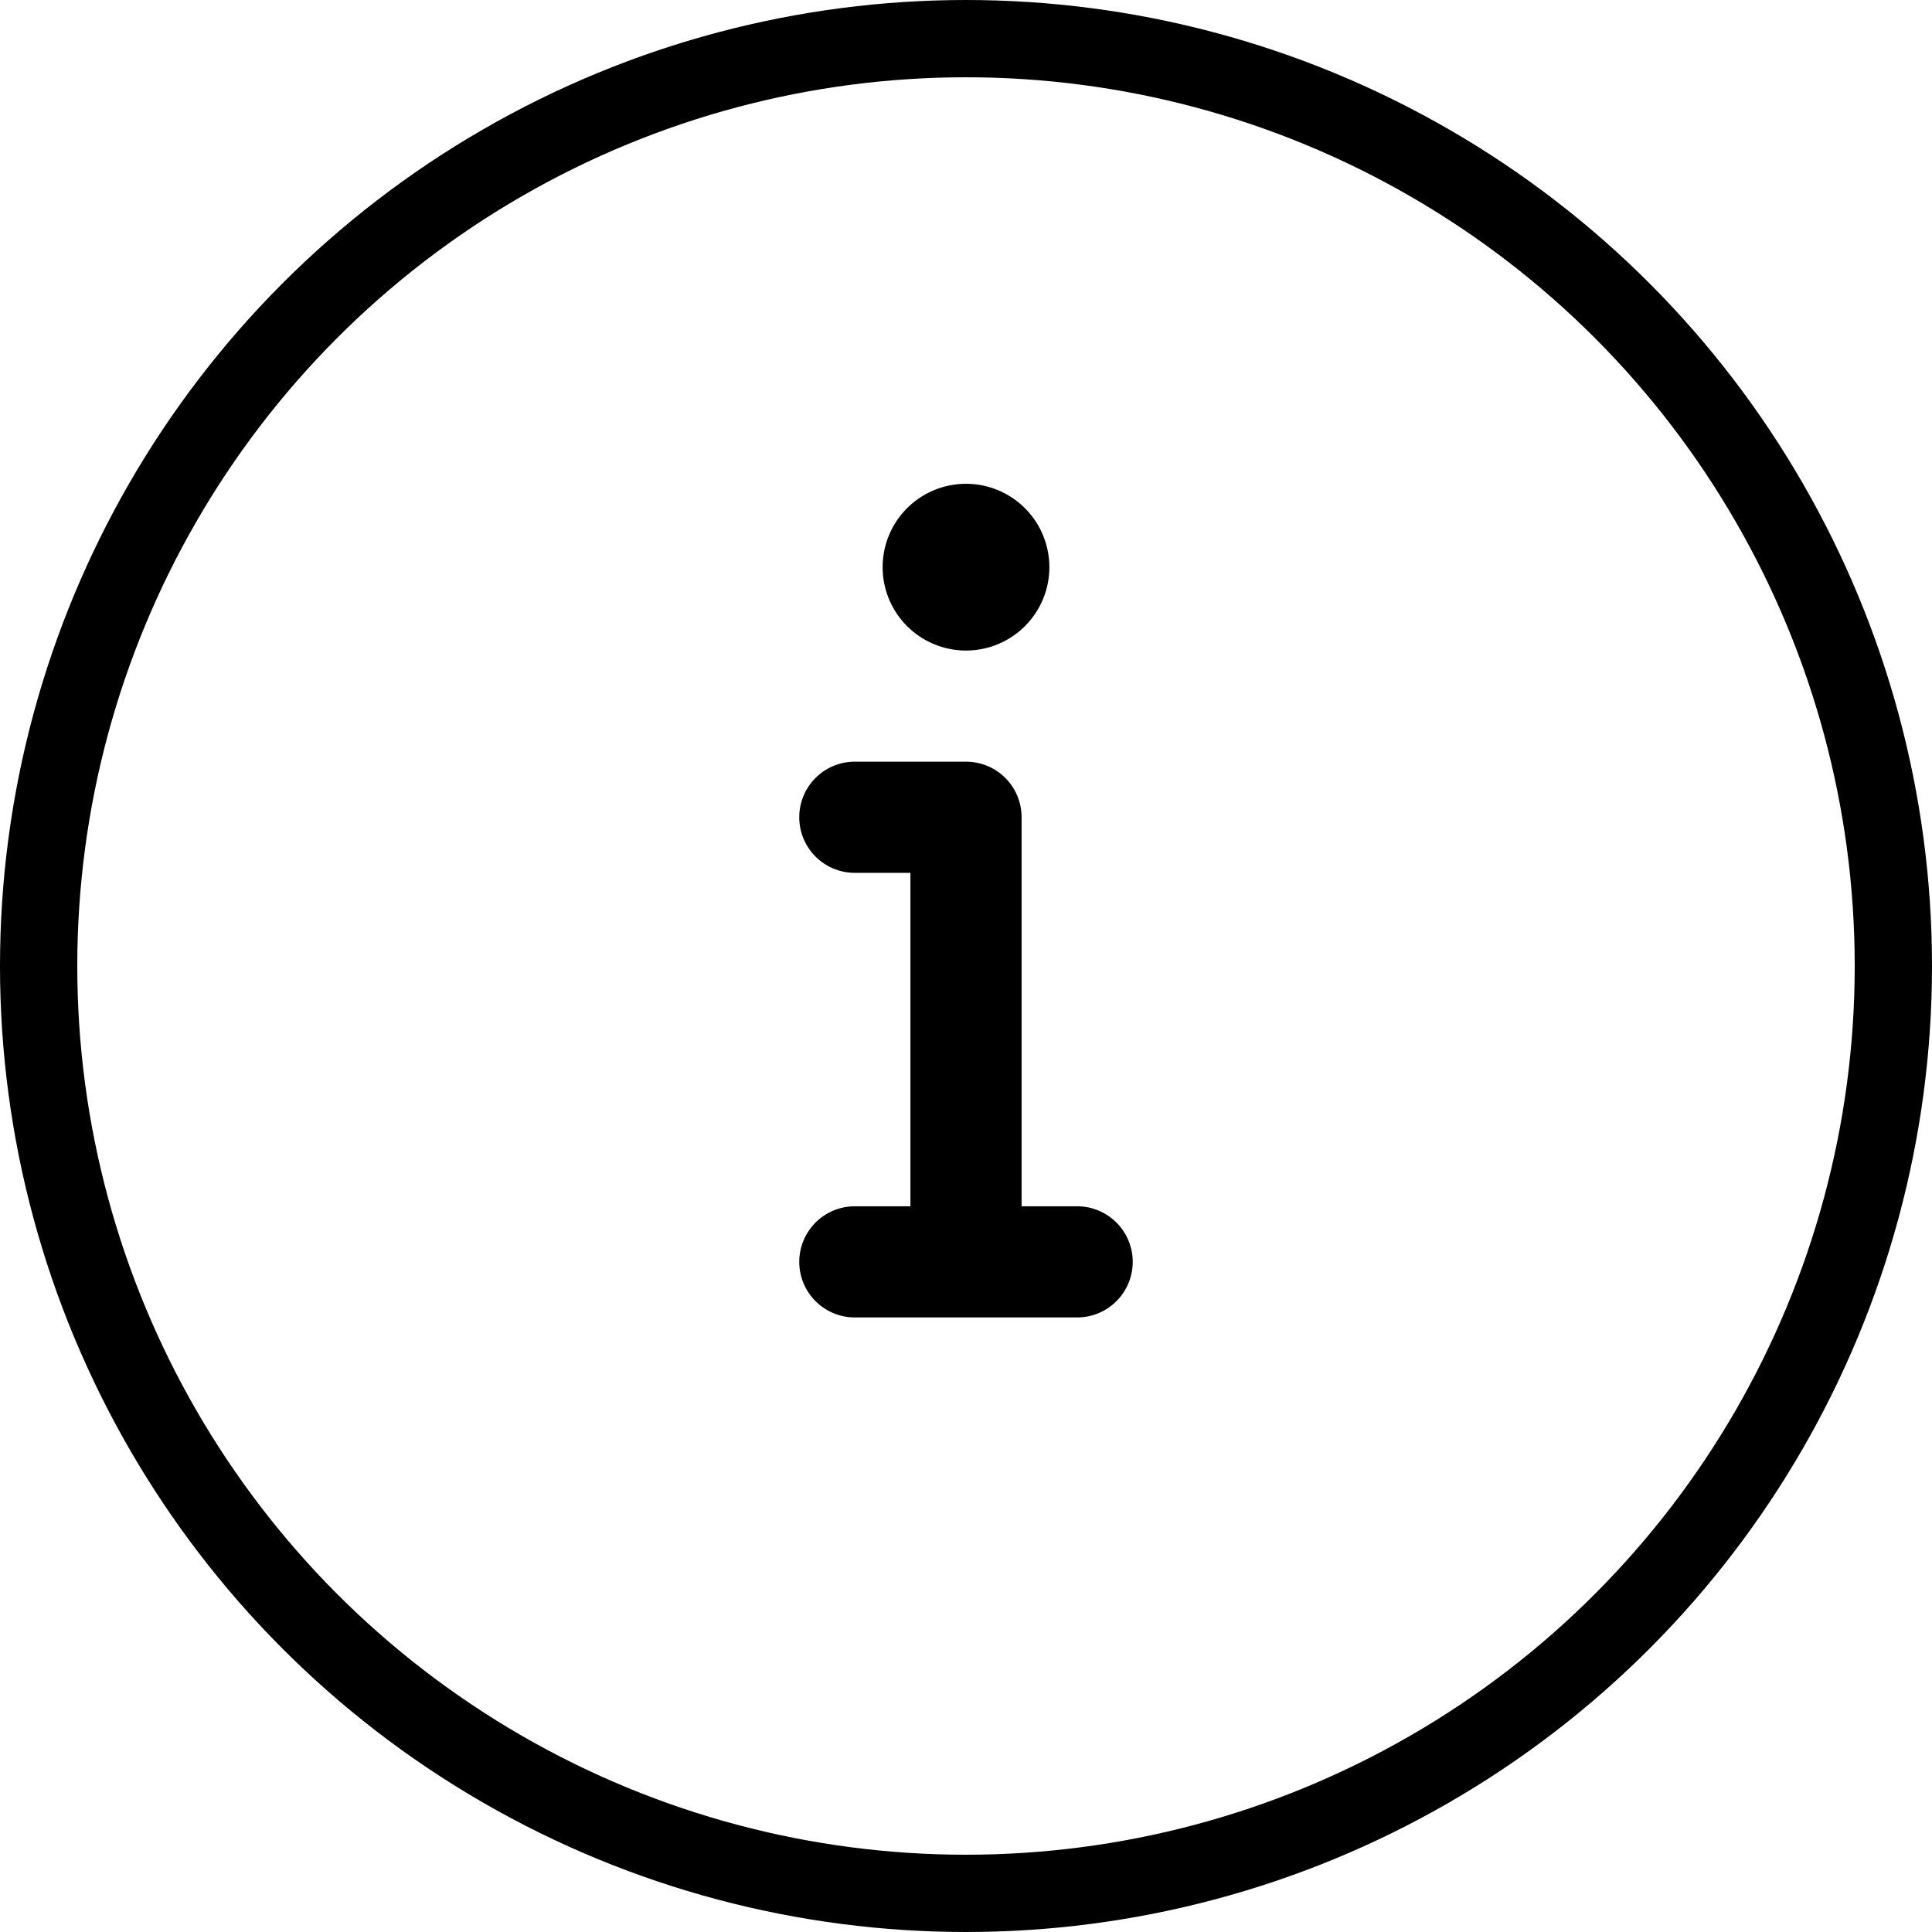 <svg id="Component_4_1" data-name="Component 4 – 1" xmlns="http://www.w3.org/2000/svg" width="200" height="200" viewBox="0 0 200 200">
  <g id="Ellipse_4" data-name="Ellipse 4" fill="none" stroke="#000" stroke-width="8">
    <circle cx="100" cy="100" r="100" stroke="none"/>
    <circle cx="100" cy="100" r="96" fill="none"/>
  </g>
  <path id="Icon_fa-solid-info" data-name="Icon fa-solid-info" d="M8.63,10.88a8.63,8.63,0,1,1,8.63,8.63A8.63,8.63,0,0,1,8.63,10.88ZM0,36.769a5.747,5.747,0,0,1,5.753-5.753H17.26a5.747,5.747,0,0,1,5.753,5.753V77.042h5.753a5.753,5.753,0,1,1,0,11.506H5.753a5.753,5.753,0,1,1,0-11.506h5.753V42.523H5.753A5.747,5.747,0,0,1,0,36.769Z" transform="translate(82.74 47.833)"/>
</svg>
